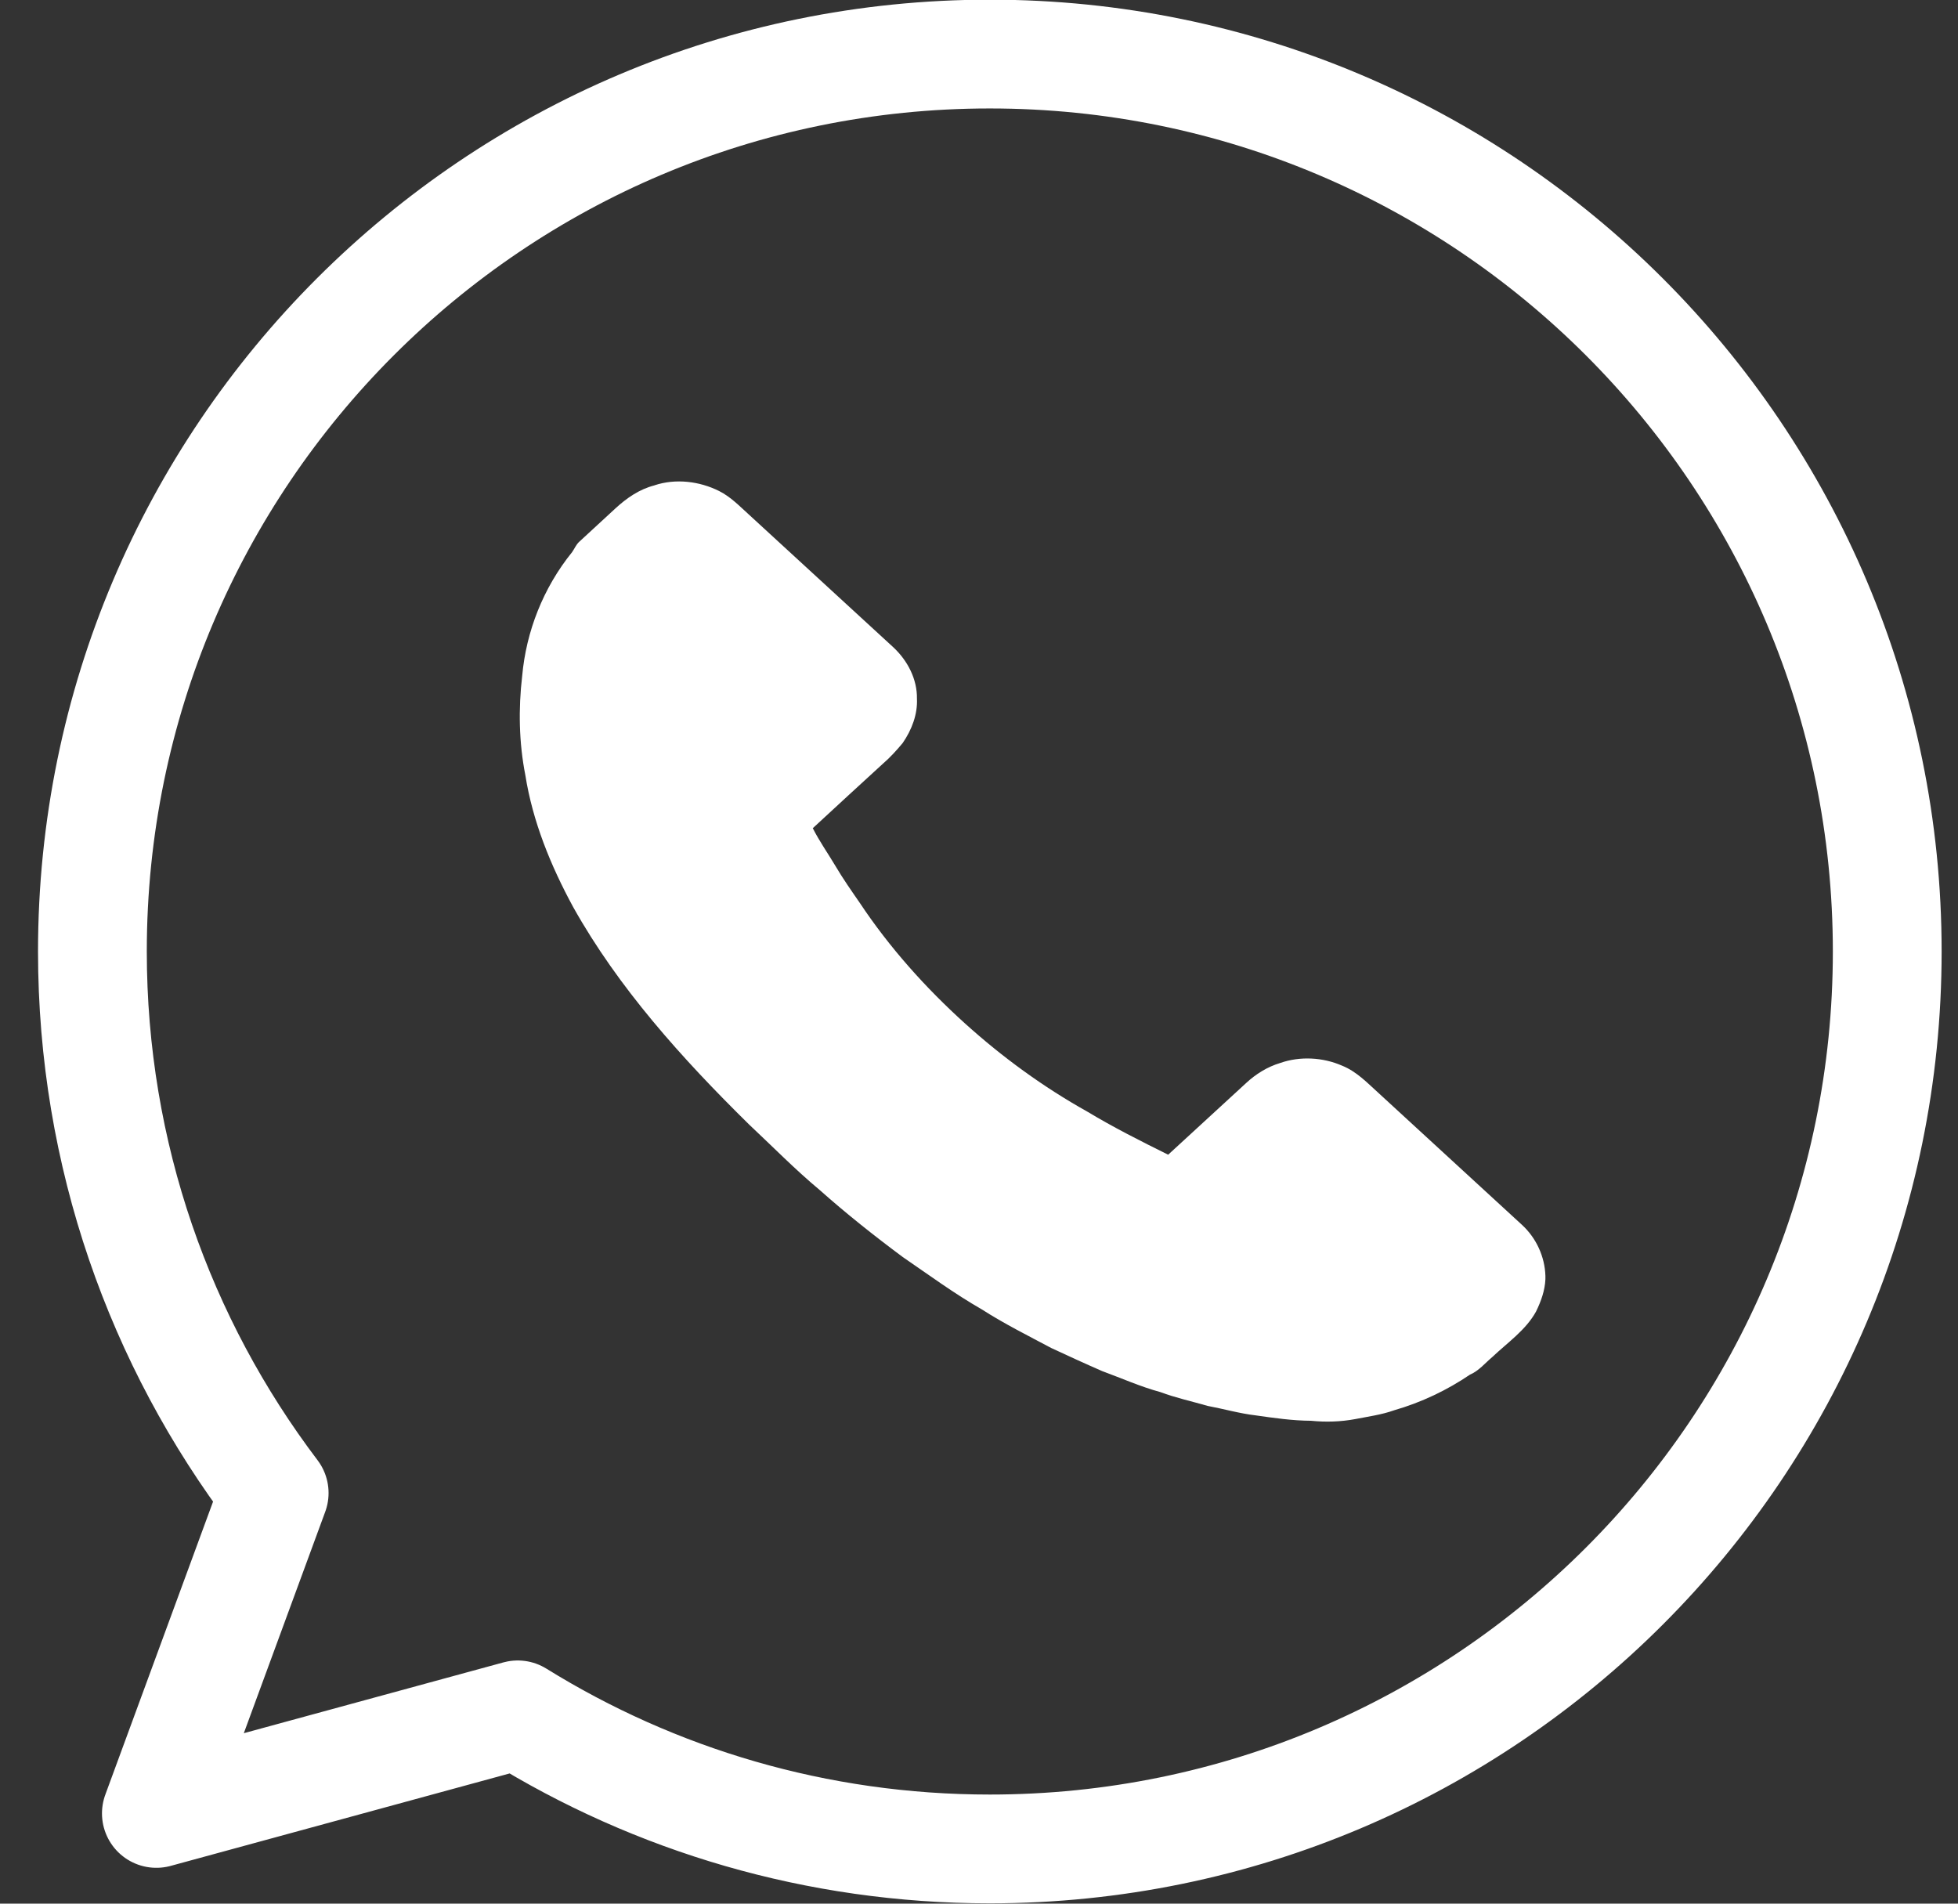 <svg width="36" height="35" viewBox="0 0 36 35" fill="none" xmlns="http://www.w3.org/2000/svg">
<rect x="0" y="0" width="36" height="35" fill="#333333" stroke="none"/>
<path d="M18.199 0.994C9.087 0.994 1.699 8.382 1.699 17.494C1.699 21.234 2.944 24.683 5.041 27.45L2.875 33.341L9.519 31.529C12.041 33.092 15.014 33.994 18.199 33.994C27.312 33.994 34.699 26.607 34.699 17.494C34.699 8.381 27.312 0.994 18.199 0.994Z" stroke="white" stroke-width="2" stroke-linecap="round" stroke-linejoin="round"/>
<path d="M12.033 8.923C12.422 8.793 12.863 8.848 13.222 9.028C13.438 9.137 13.601 9.309 13.774 9.465C14.657 10.277 15.541 11.088 16.424 11.9C16.691 12.149 16.864 12.49 16.859 12.843C16.873 13.134 16.764 13.418 16.597 13.661C16.484 13.797 16.364 13.929 16.228 14.046C15.8 14.44 15.369 14.831 14.944 15.227C15.065 15.467 15.222 15.688 15.359 15.919C15.497 16.153 15.653 16.376 15.808 16.6C16.348 17.412 17.009 18.155 17.748 18.822C18.427 19.434 19.177 19.983 19.991 20.438C20.471 20.727 20.973 20.98 21.478 21.23C21.956 20.79 22.433 20.351 22.912 19.912C23.089 19.748 23.3 19.615 23.54 19.543C23.903 19.416 24.323 19.439 24.673 19.592C24.949 19.702 25.147 19.918 25.357 20.106C26.23 20.909 27.105 21.711 27.978 22.515C28.249 22.762 28.403 23.108 28.414 23.457V23.519C28.405 23.726 28.334 23.925 28.242 24.113C28.056 24.453 27.717 24.685 27.434 24.953C27.302 25.064 27.192 25.202 27.028 25.273C26.607 25.559 26.135 25.784 25.636 25.928C25.404 26.011 25.158 26.044 24.917 26.091C24.65 26.141 24.376 26.149 24.106 26.122C23.764 26.12 23.426 26.071 23.089 26.023C22.79 25.988 22.501 25.904 22.206 25.849C21.915 25.765 21.616 25.7 21.333 25.594C20.967 25.495 20.624 25.34 20.27 25.211C19.953 25.073 19.64 24.929 19.328 24.784C18.898 24.555 18.461 24.337 18.053 24.075C17.545 23.784 17.078 23.44 16.599 23.112C16.073 22.721 15.56 22.314 15.074 21.882C14.617 21.501 14.204 21.079 13.773 20.675C12.538 19.46 11.369 18.161 10.538 16.676C10.123 15.912 9.793 15.1 9.659 14.252C9.541 13.651 9.53 13.033 9.601 12.427C9.674 11.611 9.986 10.811 10.518 10.152C10.565 10.087 10.592 10.01 10.655 9.956C10.877 9.751 11.099 9.547 11.321 9.342C11.522 9.158 11.756 8.994 12.033 8.924L12.033 8.923Z" fill="white"/>
</svg>
